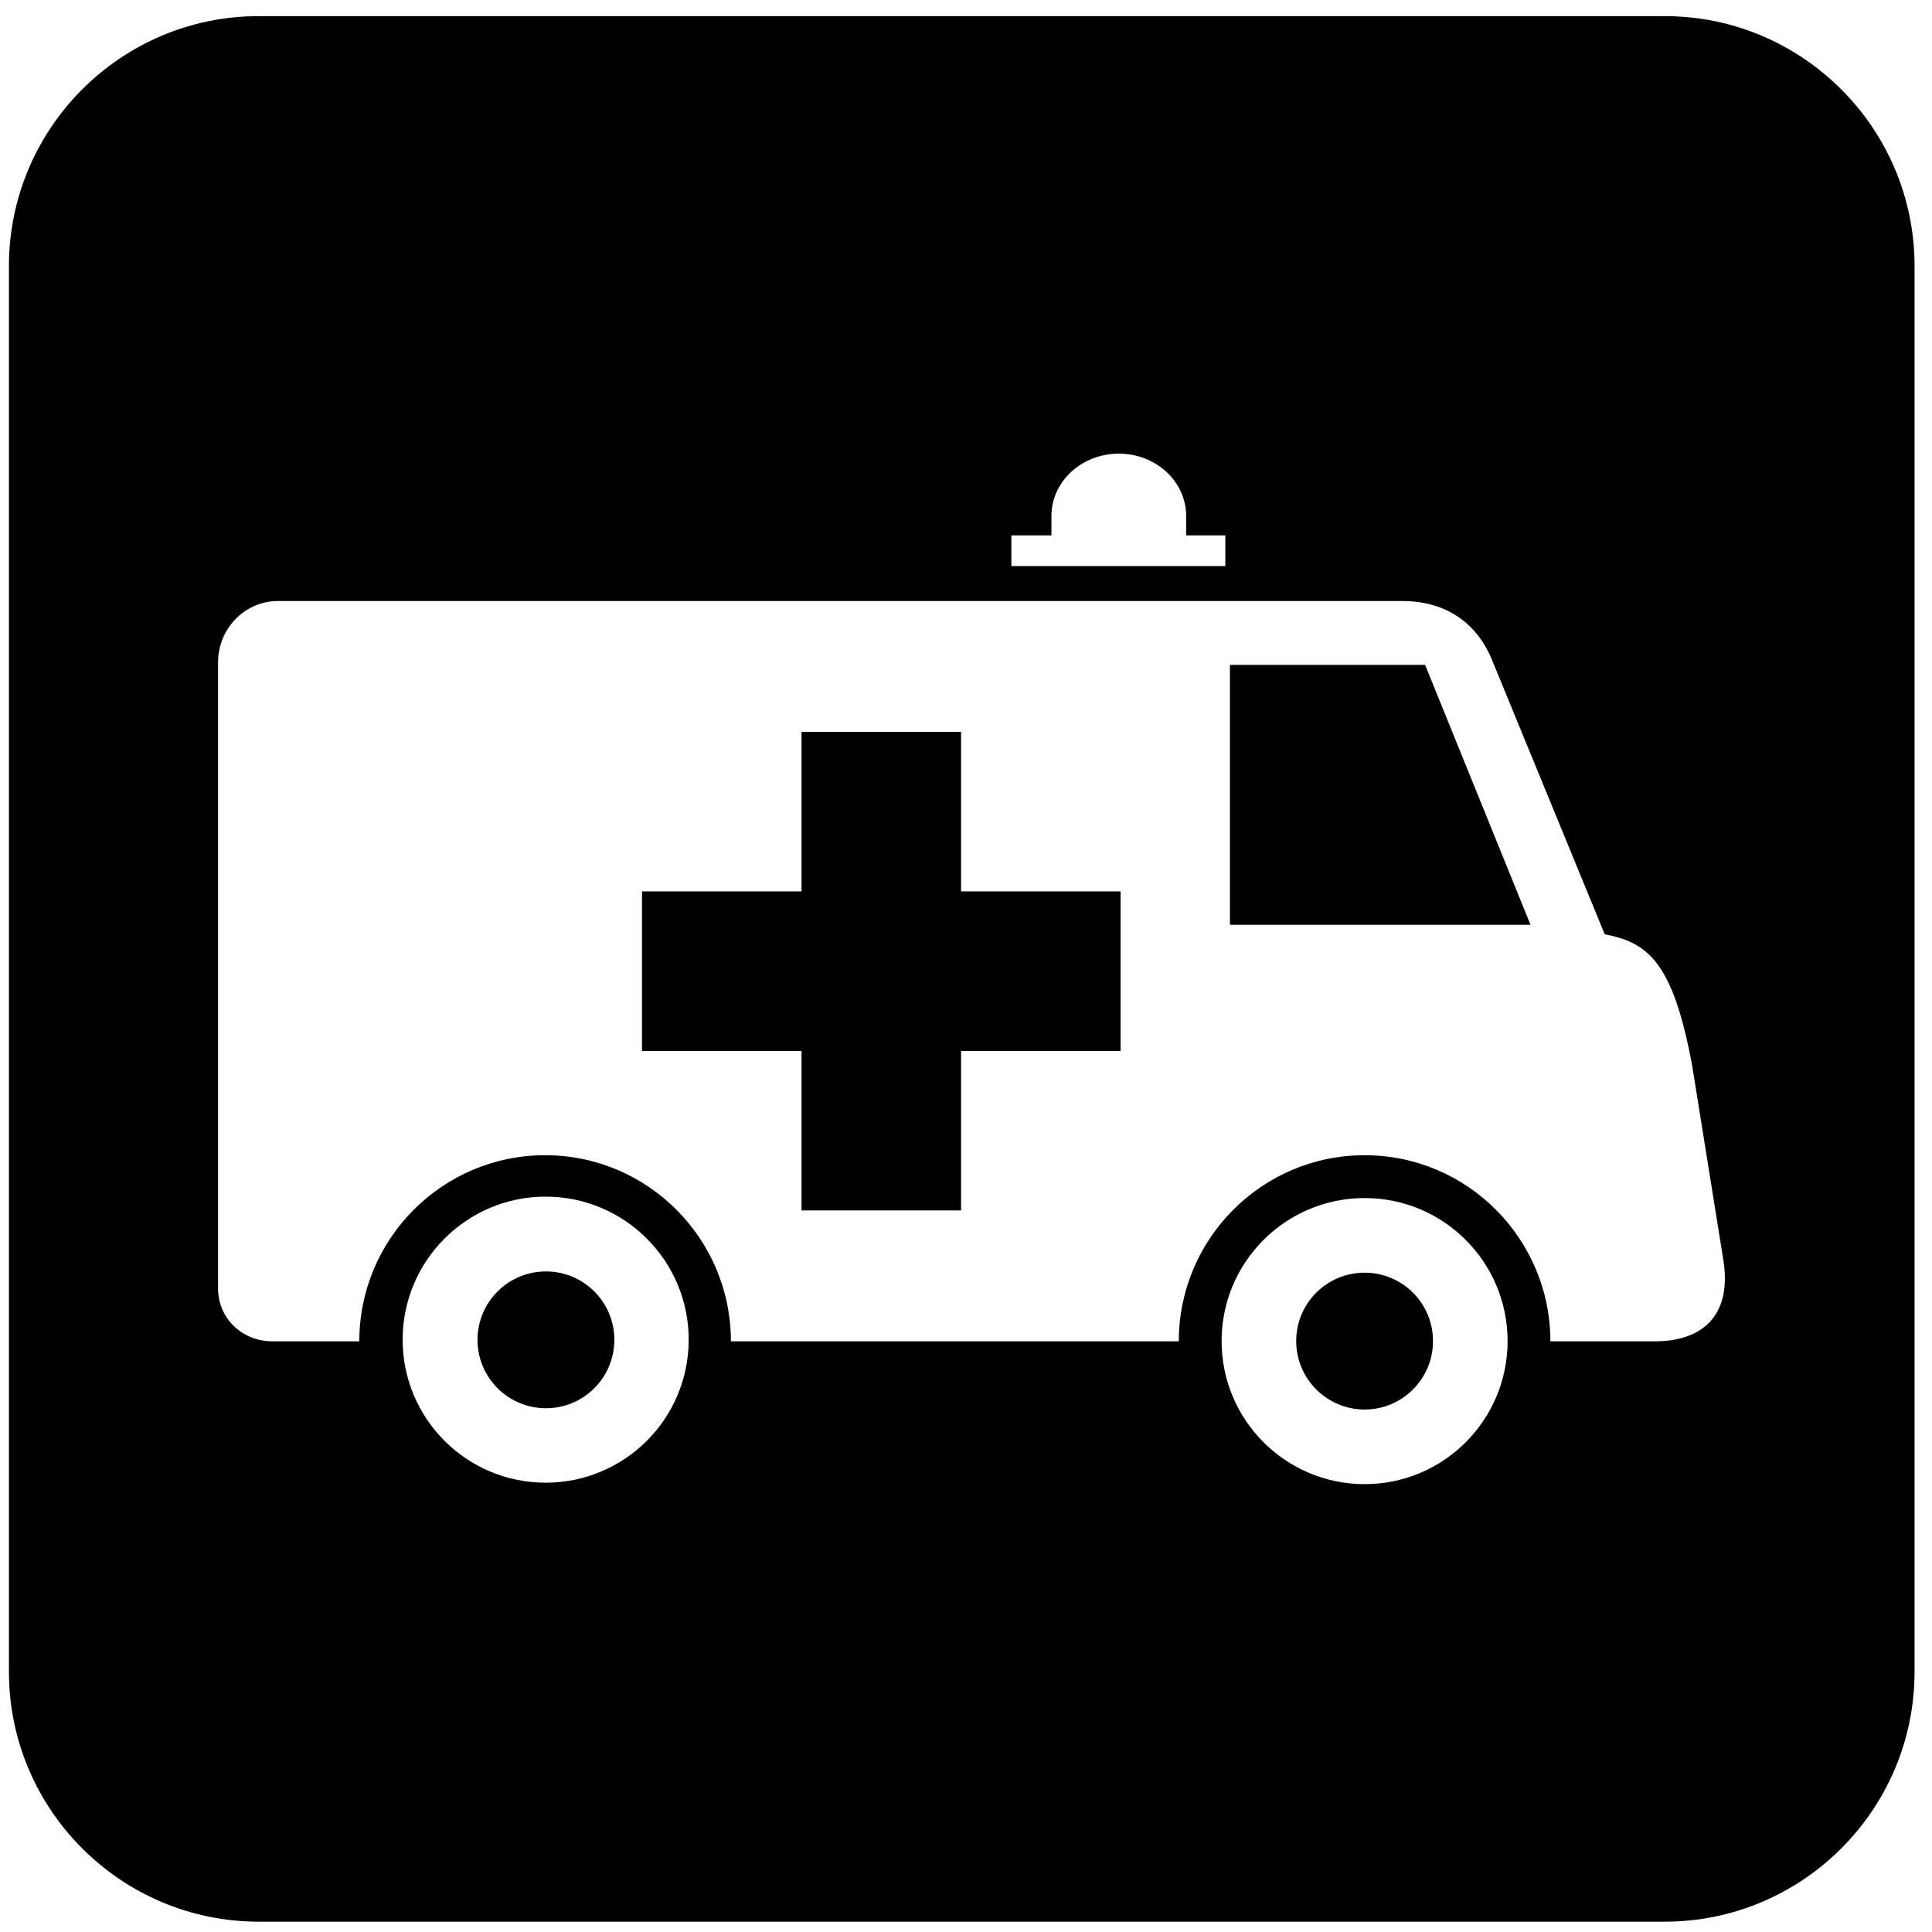 <?xml version="1.0" encoding="utf-8"?>
<!-- Generated by IcoMoon.io -->
<!DOCTYPE svg PUBLIC "-//W3C//DTD SVG 1.1//EN" "http://www.w3.org/Graphics/SVG/1.1/DTD/svg11.dtd">
<svg version="1.1" xmlns="http://www.w3.org/2000/svg" xmlns:xlink="http://www.w3.org/1999/xlink" width="64" height="64" viewBox="0 0 64 64">
	<path d="M45.205 42.159c-1.252 0-2.267 1.013-2.267 2.265s1.015 2.268 2.267 2.268c1.251-0 2.265-1.015 2.265-2.268s-1.014-2.265-2.265-2.265z" />
	<path d="M18.085 42.118c-1.252 0-2.267 1.014-2.267 2.265 0 1.254 1.016 2.267 2.267 2.267s2.266-1.014 2.266-2.267c0-1.252-1.015-2.265-2.266-2.265z" />
	<path d="M31.836 24.245h-5.284v5.284h-5.285v5.285h5.285v5.283h5.284v-5.283h5.284v-5.285h-5.284z" />
	<path d="M55.145 0.534h-46.573c-4.564 0-8.276 3.713-8.276 8.278v46.567c0 4.565 3.713 8.279 8.276 8.279h46.573c4.564 0 8.277-3.713 8.277-8.279v-46.567c0-4.564-3.713-8.278-8.277-8.278zM33.504 17.736h1.326v-0.642c0-1.142 0.998-2.066 2.233-2.066 1.233 0 2.23 0.924 2.23 2.066v0.642h1.298v1.015h-7.088v-1.015zM18.075 49.116c-2.616 0-4.737-2.12-4.737-4.737 0-2.615 2.122-4.739 4.737-4.739 2.617 0 4.739 2.124 4.739 4.739-0 2.618-2.122 4.737-4.739 4.737zM45.206 49.164c-2.617 0-4.739-2.122-4.739-4.739s2.122-4.738 4.739-4.738c2.615 0 4.735 2.121 4.735 4.738s-2.119 4.739-4.735 4.739zM54.83 44.433h-3.472c0-3.399-2.754-6.165-6.153-6.165-3.4 0-6.156 2.766-6.156 6.165h-14.837c0-3.399-2.755-6.165-6.154-6.165-3.401 0-6.156 2.766-6.156 6.165h-2.877c-1.013 0-1.802-0.767-1.802-1.757v-20.729c0-1.129 0.891-2.037 1.984-2.037h37.249c1.416 0 2.451 0.703 2.962 1.934l3.74 9.105c1.415 0.276 2.263 0.887 2.902 4.38l1.011 6.304c0.364 2.052-0.795 2.8-2.241 2.8z" />
	<path d="M40.743 22.024v8.611h9.957l-3.492-8.611z" />
</svg>
